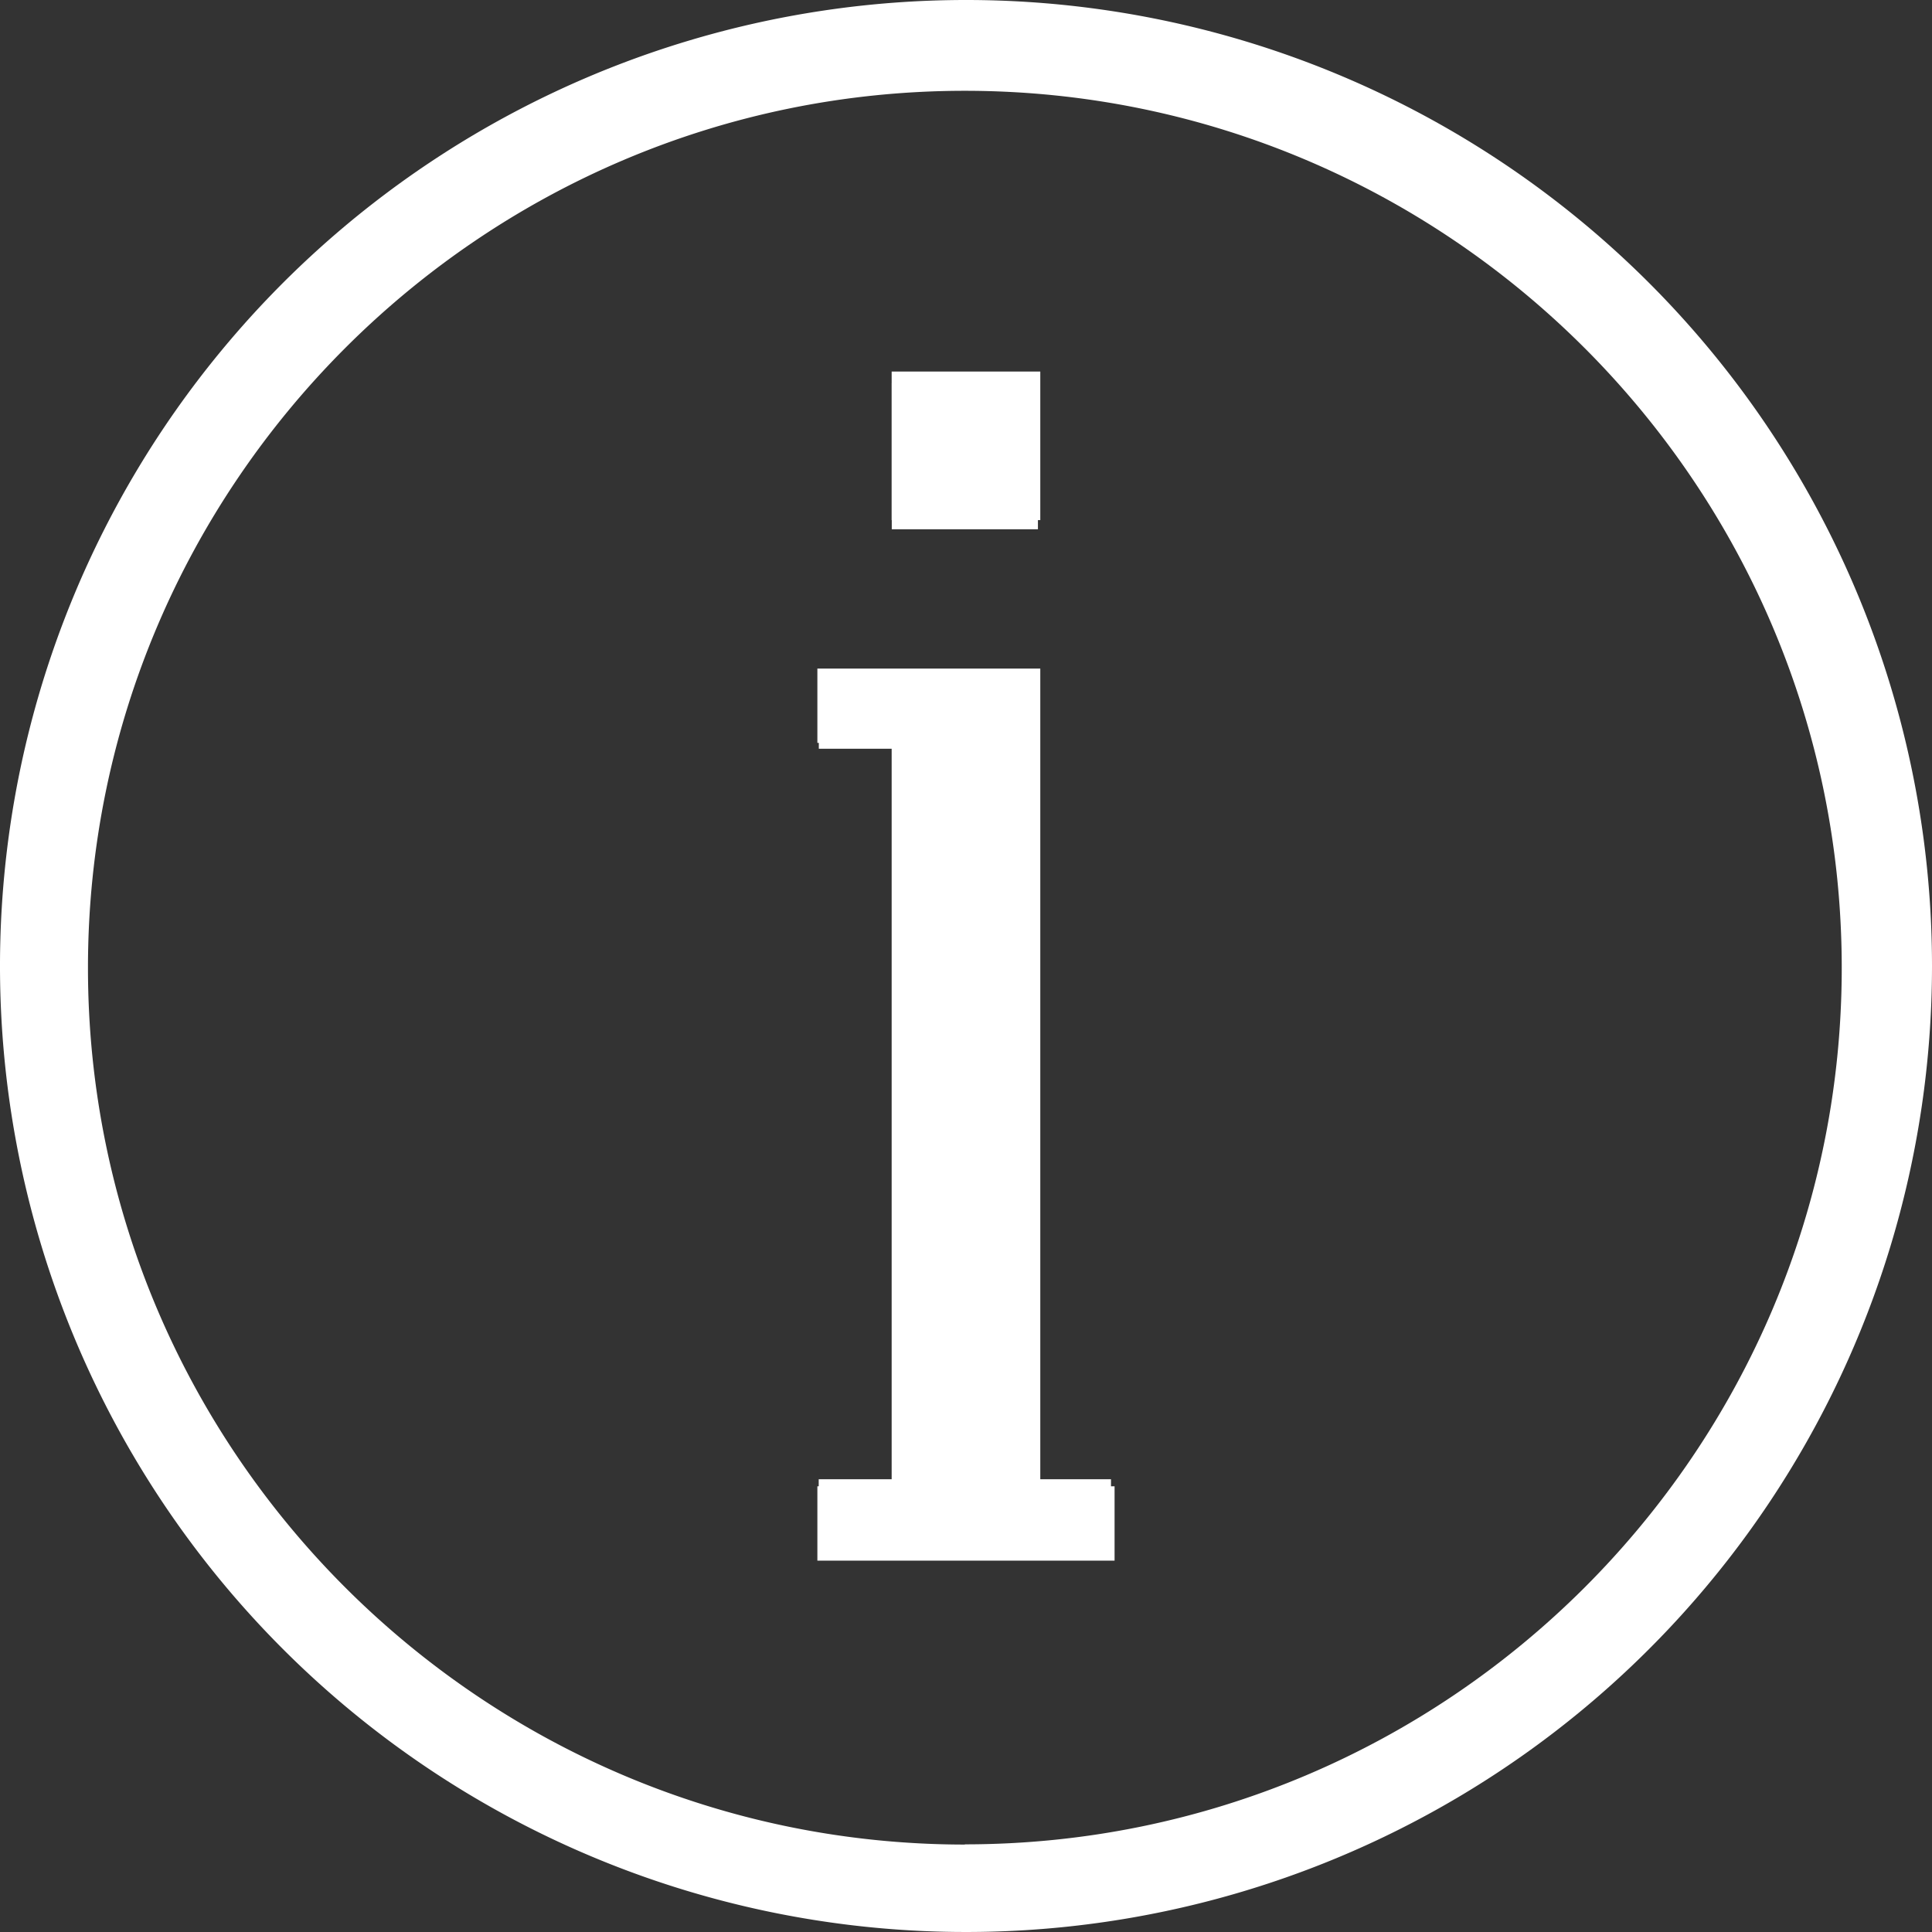 <svg id="Layer_1" data-name="Layer 1" xmlns="http://www.w3.org/2000/svg" xmlns:xlink="http://www.w3.org/1999/xlink" viewBox="0 0 361.5 361.5"><rect x="0" y="0" width="361.5" height="361.5" fill="#333333" stroke="none"/><defs><clipPath id="clip-path" transform="translate(-6.9 -6.9)"><rect x="6.9" y="6.9" width="361.5" height="361.5" style="fill:none"/></clipPath><clipPath id="clip-path-2" transform="translate(-6.9 -6.9)"><rect x="9.68" y="10.21" width="355.5" height="355.5" style="fill:none"/></clipPath></defs><g id="surface1"><g style="clip-path:url(#clip-path)"><path d="M187.65,6.9A180.75,180.75,0,1,0,368.4,187.65,180.74,180.74,0,0,0,187.65,6.9Zm0,347.59c-92,0-166.85-74.84-166.85-166.84S95.64,20.8,187.65,20.8,354.49,95.64,354.49,187.65,279.65,354.49,187.65,354.49Z" transform="translate(-6.9 -6.9)" style="fill:#fff"/></g><path d="M173.74,76.42h27.81v27.8H173.74Z" transform="translate(-6.9 -6.9)" style="fill:#fff"/><path d="M201.55,132H159.84v13.9h13.9V285h-13.9v13.91h55.61V285h-13.9Z" transform="translate(-6.9 -6.9)" style="fill:#fff"/><g style="clip-path:url(#clip-path-2)"><path d="M187.43,10.21A177.75,177.75,0,1,0,365.18,188,177.75,177.75,0,0,0,187.43,10.21Zm0,341.83C97,352,23.36,278.44,23.36,188S97,23.89,187.43,23.89,351.51,97.49,351.51,188,277.91,352,187.43,352Z" transform="translate(-6.9 -6.9)" style="fill:#fff"/></g><path d="M173.76,78.58h27.35v27.35H173.76Z" transform="translate(-6.9 -6.9)" style="fill:#fff"/><path d="M201.11,133.27h-41V147h13.67V283.68H160.09v13.67h54.69V283.68H201.11Z" transform="translate(-6.9 -6.9)" style="fill:#fff"/></g></svg>